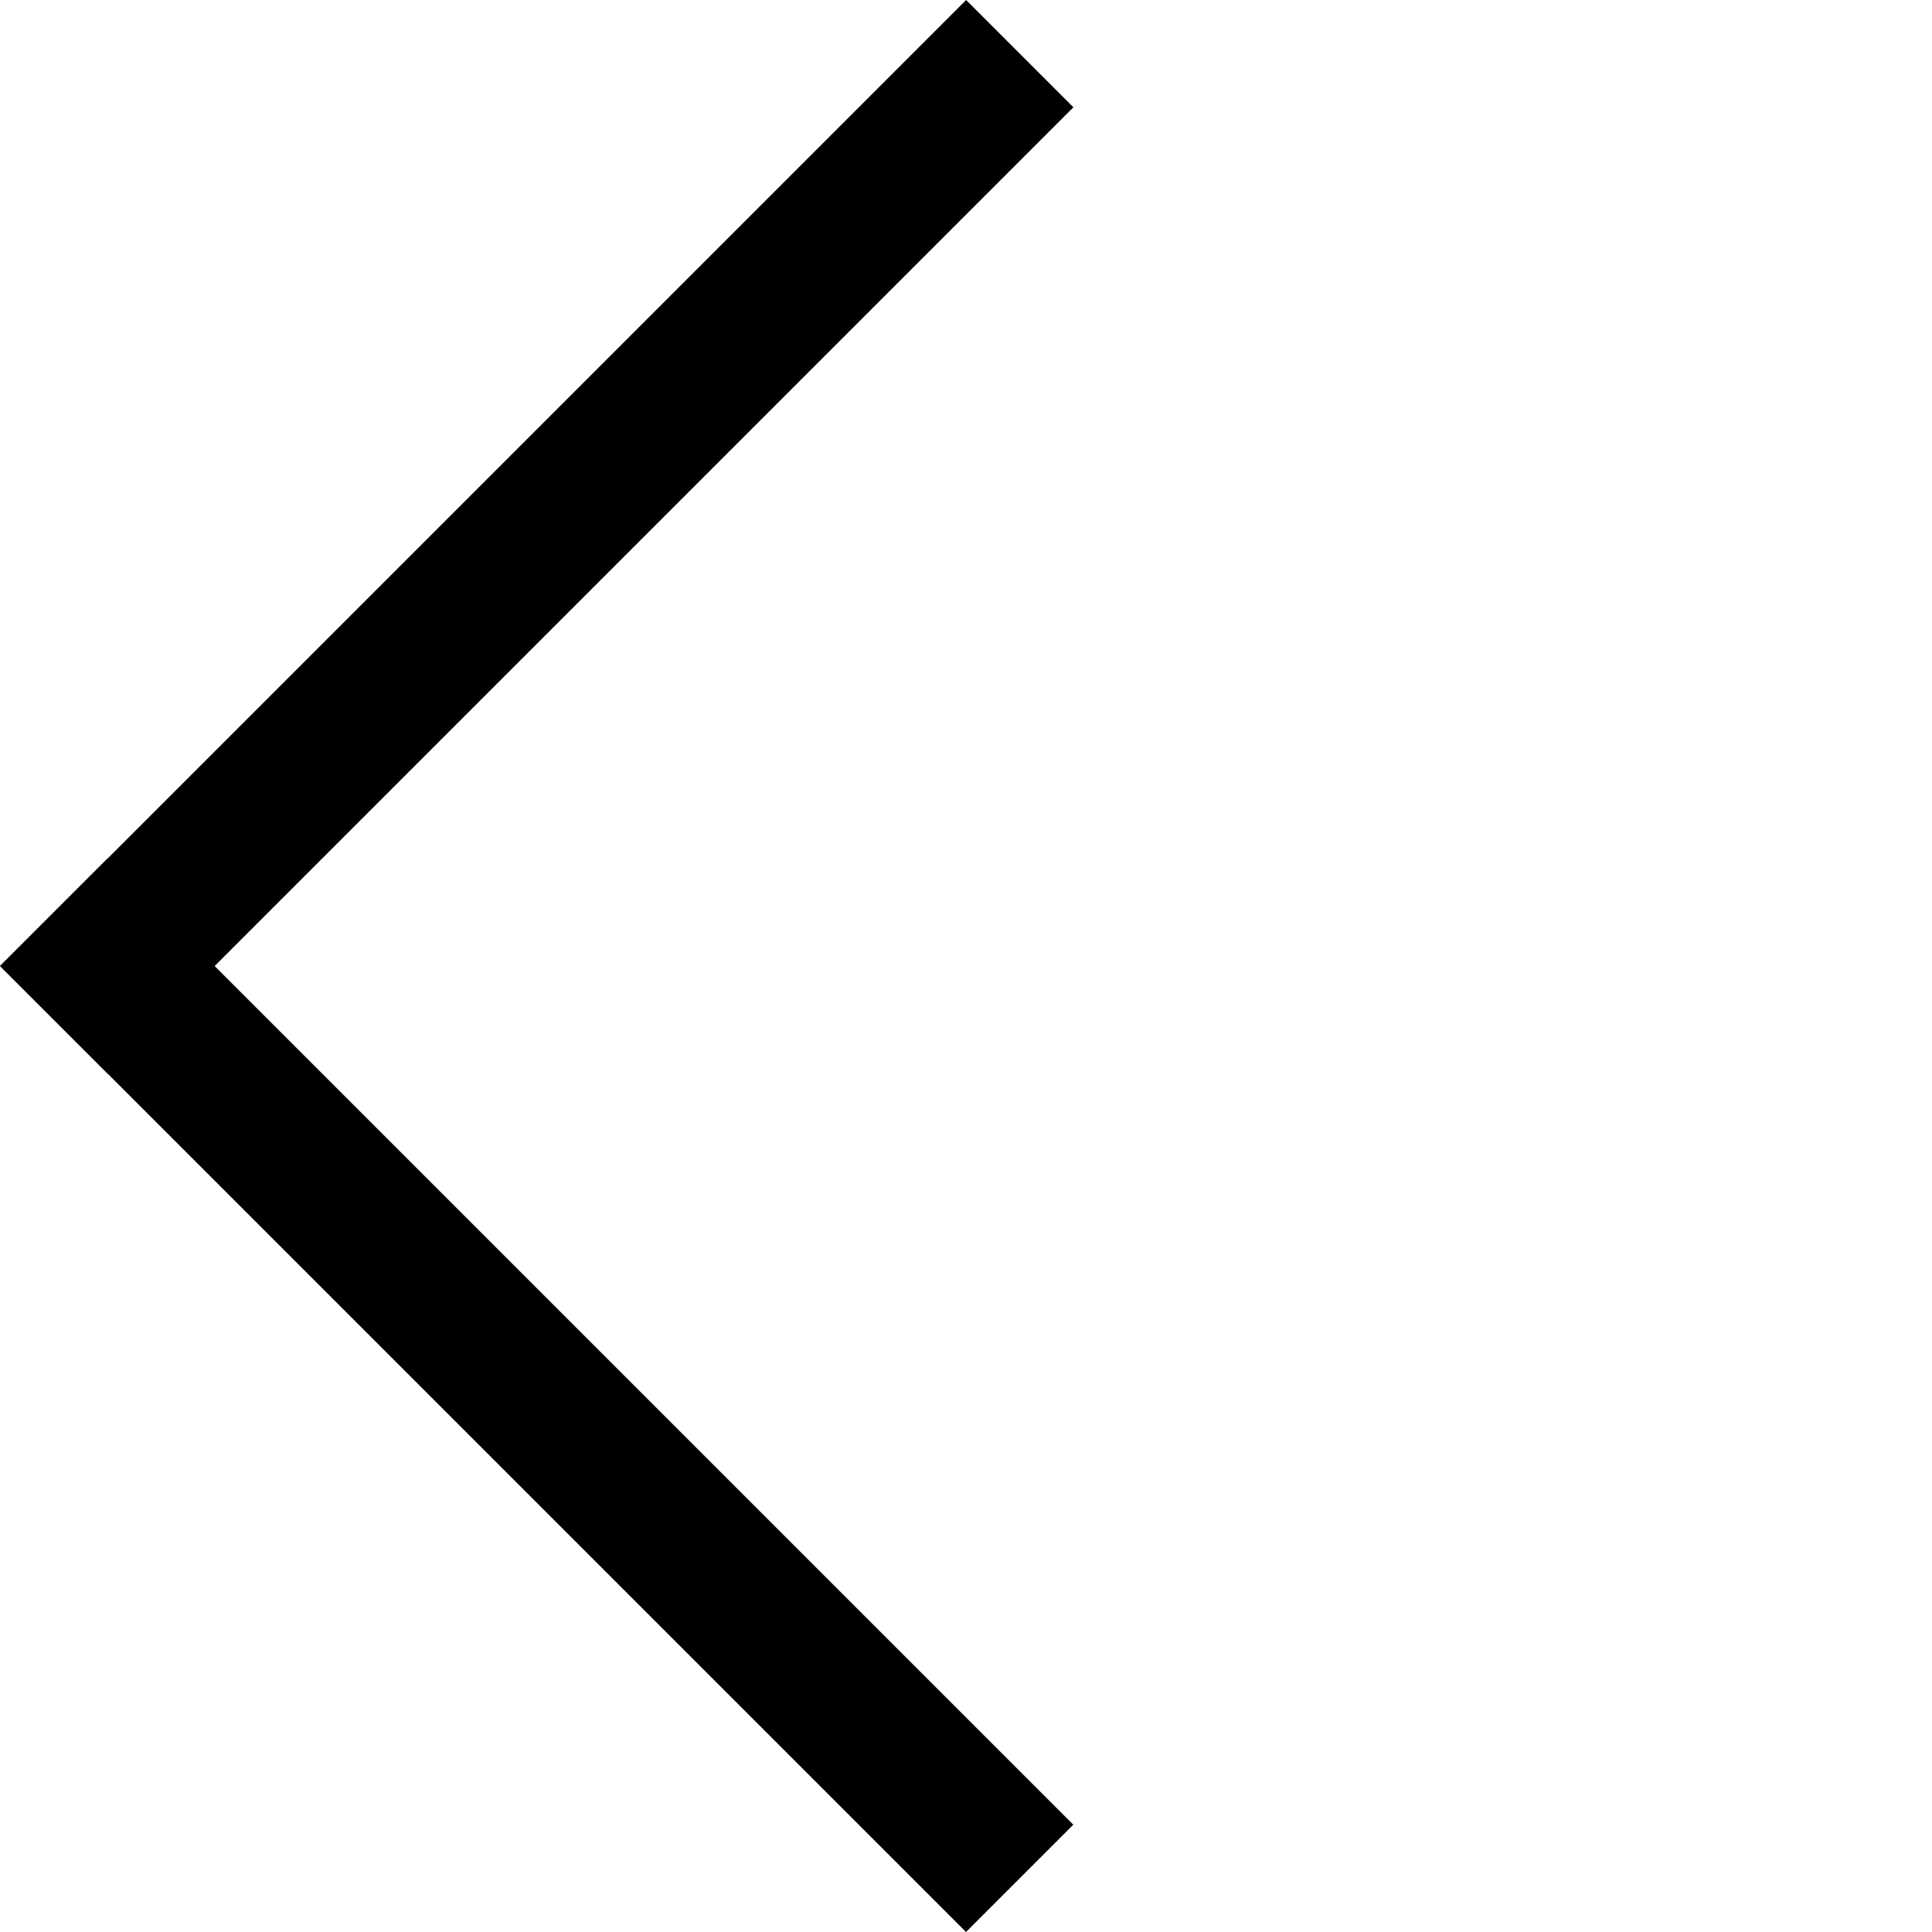 <svg width="22" height="22" viewBox="0 0 22 22" fill="none" xmlns="http://www.w3.org/2000/svg">
<rect x="11" y="22" width="15.556" height="1.728" transform="rotate(-135 11 22)" fill="black"/>
<rect x="12.223" y="1.222" width="15.556" height="1.728" transform="rotate(135 12.223 1.222)" fill="black"/>
</svg>
